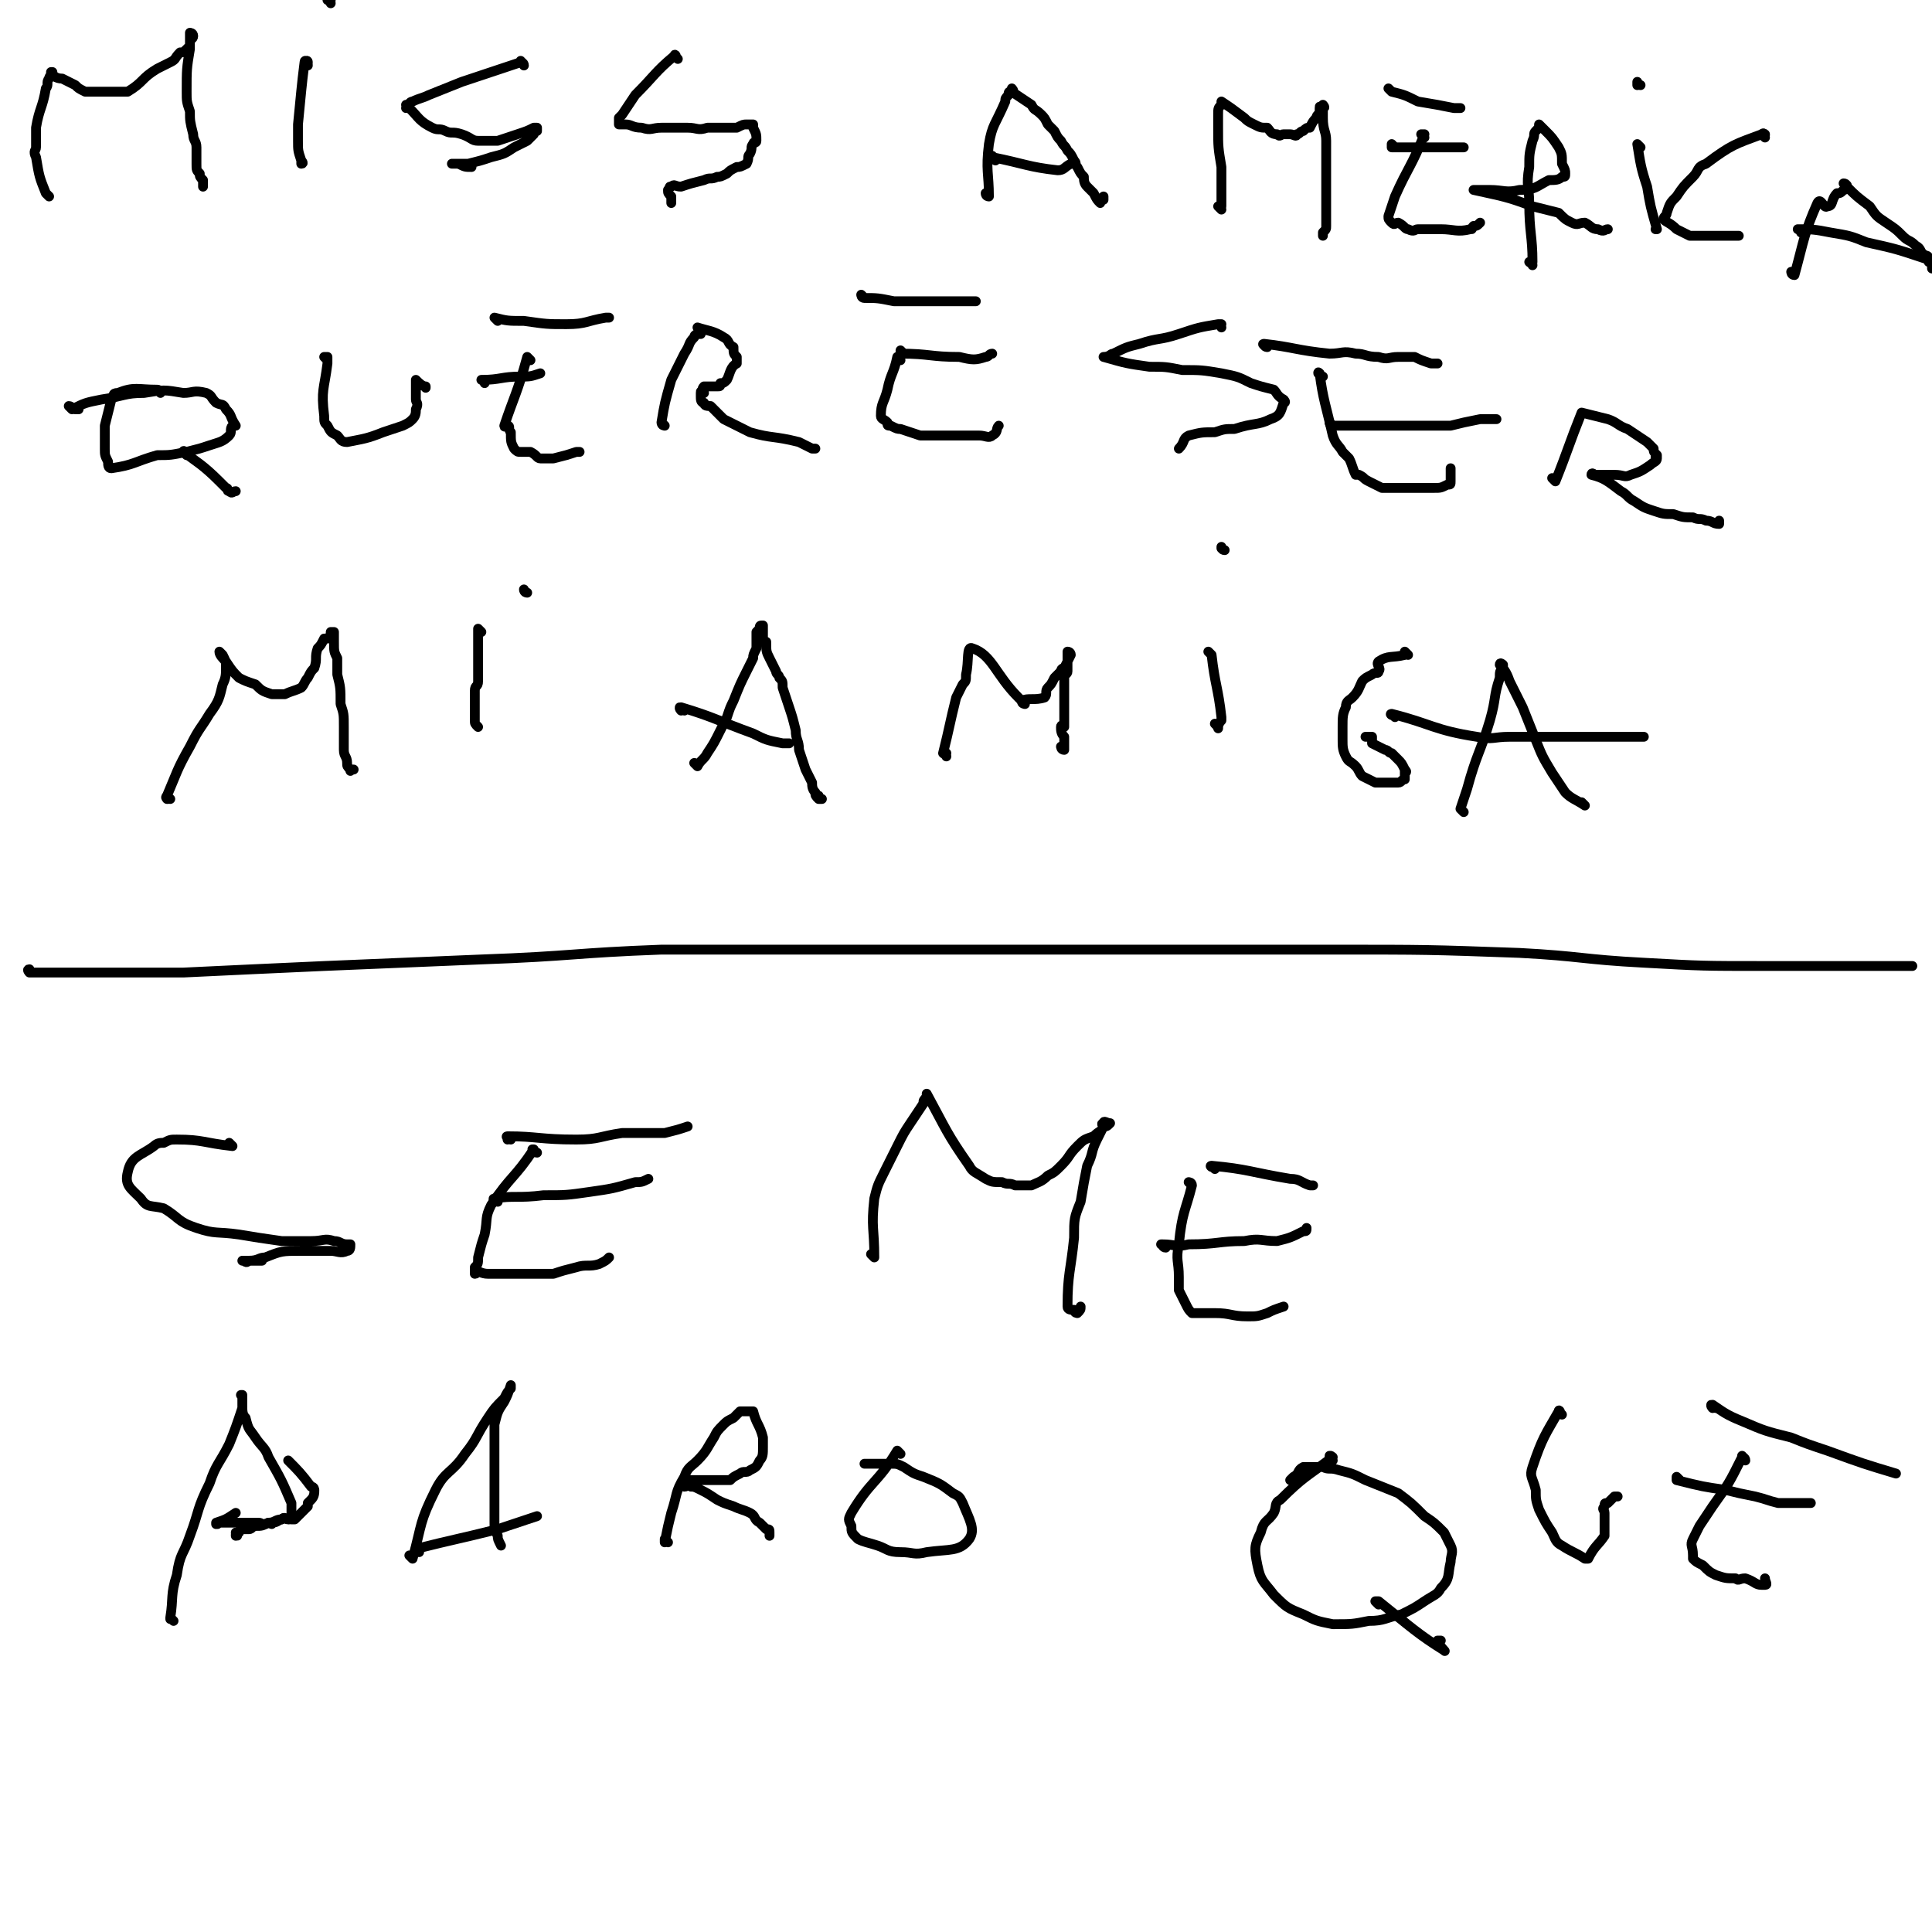 <svg viewBox='0 0 590 590' version='1.1' xmlns='http://www.w3.org/2000/svg' xmlns:xlink='http://www.w3.org/1999/xlink'><g fill='none' stroke='#000000' stroke-width='3' stroke-linecap='round' stroke-linejoin='round'><path d='M15,60c0,0 0,0 -1,-1 0,0 1,1 1,1 0,0 0,0 0,0 0,0 0,0 -1,-1 -2,-5 -2,-5 -3,-11 -1,-2 0,-2 0,-3 0,-3 0,-3 0,-6 1,-6 2,-6 3,-12 1,-1 0,-2 1,-3 0,-1 1,-1 1,-2 0,0 0,0 0,0 0,1 0,0 0,0 -1,0 0,0 0,0 0,0 0,0 0,0 0,1 -1,0 0,0 0,1 1,2 3,2 2,1 2,1 4,2 1,1 1,1 3,2 1,0 1,0 3,0 2,0 2,0 3,0 2,0 2,0 4,0 2,0 2,0 3,0 5,-3 4,-4 9,-7 2,-1 2,-1 4,-2 2,-1 1,-1 3,-3 1,0 1,0 2,-1 0,0 0,0 1,-1 0,-1 0,-1 0,-2 0,0 1,0 1,-1 0,0 0,0 0,0 0,0 0,0 0,0 0,0 -1,-1 -1,-1 0,0 1,0 1,1 0,0 0,0 0,0 0,0 -1,-1 -1,-1 0,1 0,2 0,5 -1,6 -1,6 -1,13 0,3 0,3 1,6 0,3 0,3 1,7 0,2 1,2 1,4 0,2 0,3 0,5 0,2 0,2 1,3 0,1 0,1 1,2 0,0 0,0 0,1 0,0 0,0 0,1 0,0 0,0 0,0 0,0 0,0 0,0 0,0 0,0 0,0 0,-1 0,-1 0,-2 '/><path d='M94,20c0,-1 0,-1 -1,-1 0,-1 1,0 1,0 0,0 0,0 0,0 0,0 0,0 -1,0 0,-1 1,0 1,0 0,0 0,0 0,0 0,0 0,-1 -1,0 -1,8 -1,9 -2,19 0,3 0,3 0,5 0,3 0,3 1,6 0,1 0,1 0,1 0,0 0,0 0,0 0,0 0,0 0,0 1,0 0,-1 0,-1 '/><path d='M101,1c0,0 0,-1 -1,-1 0,0 1,0 1,0 0,0 0,0 0,0 0,1 0,0 -1,0 0,0 1,0 1,0 0,0 0,0 0,0 0,1 0,0 -1,0 '/><path d='M160,20c0,-1 -1,-1 -1,-1 0,-1 0,0 0,0 0,0 0,0 0,0 1,0 0,0 0,0 0,-1 0,0 0,0 0,0 0,0 0,0 -9,3 -9,3 -18,6 -5,2 -5,2 -10,4 -2,1 -3,1 -5,2 -1,0 -1,1 -2,2 0,0 0,0 0,0 1,0 0,-1 0,-1 0,0 0,1 1,1 3,3 3,4 7,6 2,1 2,0 4,1 2,1 2,0 5,1 3,1 3,2 5,2 3,0 3,0 6,0 3,-1 3,-1 6,-2 3,-1 3,-1 5,-2 1,0 1,0 1,0 0,1 0,1 0,1 -1,0 -1,1 -1,1 -1,1 -1,1 -2,2 -2,1 -2,1 -4,2 -3,2 -3,2 -7,3 -3,1 -3,1 -7,2 -2,0 -2,0 -4,0 -1,0 -1,0 -1,0 0,0 0,0 0,0 0,0 0,0 0,0 0,0 0,0 0,0 1,0 1,0 2,0 2,1 2,1 4,1 0,0 0,0 0,0 '/><path d='M207,18c0,0 -1,-1 -1,-1 0,0 0,0 0,0 0,0 0,0 0,0 1,1 0,0 0,0 0,0 0,0 0,0 0,0 0,0 0,0 1,1 0,-1 0,0 -6,5 -6,6 -12,12 -2,3 -2,3 -4,6 0,0 0,0 -1,1 0,1 0,1 0,2 1,0 1,0 2,0 2,0 2,1 5,1 3,1 3,0 6,0 4,0 4,0 8,0 3,0 3,1 6,0 4,0 4,0 9,0 2,-1 2,-1 3,-1 1,0 1,0 1,0 1,0 1,0 1,0 0,0 0,1 0,1 1,2 1,2 1,4 0,1 -1,0 -1,1 -1,1 0,1 -1,3 -1,1 0,1 -1,3 -2,1 -2,1 -3,1 -2,1 -2,1 -3,2 -2,1 -2,1 -3,1 -2,1 -2,0 -4,1 -4,1 -4,1 -7,2 -2,0 -2,-1 -3,0 -1,0 0,0 -1,1 0,0 0,0 0,0 0,1 0,1 1,2 0,0 0,0 0,1 0,0 0,0 0,1 '/><path d='M302,60c0,0 -1,0 -1,-1 0,0 0,1 1,1 0,0 0,0 0,0 0,0 -1,0 -1,-1 0,0 1,1 1,1 0,-7 -1,-8 0,-16 1,-6 2,-6 5,-13 0,-1 0,-1 1,-2 0,-1 0,-1 1,-1 0,-1 0,0 0,0 0,0 0,0 0,0 1,0 0,-1 0,-1 0,0 0,0 0,1 3,2 3,2 6,4 1,2 1,1 3,3 1,1 1,1 2,3 1,1 1,1 2,2 1,2 1,2 2,3 1,2 1,1 2,3 1,1 1,1 2,3 1,1 0,1 1,2 1,2 1,2 2,3 0,1 0,2 1,3 1,1 1,1 2,2 1,2 1,2 2,3 0,0 0,-1 1,-1 0,-1 0,-1 0,-1 '/><path d='M304,49c0,-1 -1,-1 -1,-1 0,-1 0,0 0,0 0,0 0,0 0,0 1,0 0,0 0,0 0,-1 0,0 0,0 0,0 0,0 0,0 10,2 11,3 20,4 2,0 2,-1 4,-2 0,0 0,0 0,0 '/><path d='M373,64c0,0 -1,-1 -1,-1 0,0 0,0 1,0 0,0 0,0 0,0 0,1 -1,0 -1,0 0,0 1,1 1,0 0,-5 0,-6 0,-12 -1,-6 -1,-6 -1,-12 0,-2 0,-2 0,-4 0,-2 0,-2 1,-3 0,-1 0,-1 0,-1 0,0 0,0 0,0 3,2 3,2 7,5 1,1 1,1 3,2 2,1 2,1 4,1 1,1 1,2 3,2 1,1 1,0 2,0 1,0 1,0 2,0 1,0 2,1 2,0 1,0 1,-1 2,-1 1,-1 1,-1 2,-1 1,-2 1,-2 2,-3 0,-1 1,-1 1,-2 0,0 0,-1 0,-1 0,-1 0,0 1,0 0,0 0,0 0,0 0,0 0,0 0,0 1,0 0,-1 0,-1 0,0 0,0 0,1 0,1 0,2 0,3 0,4 1,4 1,7 0,4 0,4 0,8 0,3 0,3 0,6 0,3 0,3 0,6 0,2 0,2 0,3 0,1 0,1 0,3 0,1 0,1 -1,2 0,1 0,1 0,1 '/><path d='M435,42c0,0 -1,-1 -1,-1 0,0 0,0 1,0 0,0 0,0 0,0 0,1 -1,0 -1,0 0,0 1,0 1,0 -4,10 -5,10 -9,19 -1,3 -1,3 -2,6 0,1 0,1 1,2 1,1 1,0 2,0 2,1 2,2 3,2 2,1 2,0 3,0 4,0 4,0 7,0 4,0 5,1 9,0 1,0 0,0 1,-1 1,0 1,0 2,-1 '/><path d='M426,45c0,0 -1,-1 -1,-1 0,0 0,0 0,1 0,0 0,0 0,0 1,0 0,-1 0,-1 0,0 0,0 0,1 0,0 0,0 0,0 7,0 7,0 14,0 4,0 4,0 8,0 '/><path d='M425,28c0,0 -1,-1 -1,-1 0,0 0,0 1,1 0,0 0,0 0,0 0,0 -1,-1 -1,-1 0,0 0,0 1,1 4,1 4,1 8,3 6,1 6,1 11,2 1,0 1,0 2,0 '/><path d='M468,81c0,0 0,-1 -1,-1 0,0 1,0 1,0 0,0 0,0 0,0 0,1 0,0 -1,0 0,0 1,1 1,0 0,-8 -1,-9 -1,-18 0,-5 -1,-5 0,-11 0,-4 0,-4 1,-8 1,-2 0,-2 1,-3 1,-1 1,-1 1,-2 0,0 0,0 0,0 1,1 1,1 2,2 2,2 2,2 4,5 1,2 1,2 1,5 1,2 1,2 1,3 0,1 0,1 -1,1 -1,1 -2,1 -4,1 -4,2 -4,3 -9,3 -4,1 -5,0 -9,0 -2,0 -2,0 -4,0 0,0 -1,0 -1,0 9,2 10,2 18,5 4,1 4,1 8,2 2,2 2,2 4,3 2,1 2,0 4,0 2,1 2,2 4,2 2,1 2,0 3,0 '/><path d='M501,45c0,0 -1,-1 -1,-1 1,6 1,7 3,13 1,6 1,6 3,13 0,0 0,0 0,0 0,0 0,0 0,0 0,0 0,0 0,0 -1,0 0,0 0,0 '/><path d='M501,26c0,0 -1,0 -1,-1 0,0 0,1 0,1 0,0 0,0 0,0 1,0 0,0 0,-1 0,0 0,1 0,1 0,0 0,0 0,0 1,0 0,0 0,-1 0,0 0,1 0,1 0,0 0,0 0,0 1,0 0,0 0,-1 '/><path d='M539,42c0,0 -1,-1 -1,-1 0,0 1,0 1,0 0,0 0,0 0,0 0,1 0,-1 -1,0 -8,3 -9,3 -17,9 -3,1 -2,2 -4,4 -3,3 -3,3 -5,6 -2,2 -2,2 -3,5 0,1 -1,1 -1,2 1,1 2,1 4,3 2,1 2,1 4,2 2,0 2,0 4,0 1,0 1,0 3,0 1,0 1,0 3,0 1,0 1,0 3,0 1,0 1,0 2,0 '/><path d='M548,84c0,0 -1,-1 -1,-1 0,0 0,1 1,1 0,0 0,0 0,0 0,0 -1,-1 -1,-1 0,0 0,1 1,1 0,0 0,0 0,0 3,-11 3,-13 7,-22 1,-2 2,2 3,1 2,0 1,-2 3,-4 1,0 1,0 2,-1 1,0 0,-1 1,-1 0,-1 0,0 0,0 0,0 0,0 0,0 0,0 0,-1 -1,-1 0,0 1,0 1,1 0,0 0,0 0,0 3,3 3,3 7,6 2,3 2,3 5,5 3,2 3,2 5,4 2,2 2,1 4,3 2,1 1,2 3,3 0,0 1,0 1,1 0,0 0,1 0,1 0,0 0,0 0,0 1,0 1,0 1,0 0,1 0,1 0,2 '/><path d='M550,71c0,-1 0,-1 -1,-1 0,0 1,0 1,0 0,0 0,0 0,0 0,0 0,0 -1,0 0,0 1,0 1,0 0,0 0,0 0,0 0,0 -1,0 -1,0 4,0 5,0 10,1 6,1 6,1 11,3 9,2 9,2 18,5 '/><path d='M49,120c0,0 0,-1 -1,-1 0,0 1,0 1,1 0,0 0,0 0,0 0,0 0,-1 -1,-1 0,0 1,0 1,1 0,0 0,0 0,0 0,0 0,-1 -1,-1 -6,0 -7,-1 -12,1 -2,0 -1,1 -2,2 -1,4 -1,4 -2,8 0,1 0,1 0,1 0,3 0,3 0,6 0,2 0,2 1,4 0,1 0,2 1,2 0,1 0,1 0,0 7,-1 7,-2 14,-4 4,0 4,0 9,-1 4,-1 4,-1 7,-2 3,-1 4,-1 6,-3 1,-1 0,-2 1,-3 0,0 1,0 1,0 0,0 0,0 0,0 -2,-3 -1,-3 -3,-5 -1,-2 -1,-1 -3,-2 -2,-2 -1,-2 -3,-3 -4,-1 -4,0 -7,0 -6,-1 -6,-1 -12,0 -6,0 -6,1 -13,2 -5,1 -5,1 -9,3 0,0 0,0 0,0 0,0 -1,-1 -1,-1 1,0 1,1 2,1 0,0 0,0 1,0 '/><path d='M57,139c0,0 -1,-1 -1,-1 0,0 0,0 0,0 0,0 0,0 0,0 1,1 0,0 0,0 0,0 0,0 0,0 0,0 0,0 0,0 1,1 0,-1 0,0 4,3 6,4 11,9 1,1 1,1 2,2 1,0 0,1 1,1 1,1 1,0 2,0 0,0 0,0 0,0 '/><path d='M100,110c0,0 -1,-1 -1,-1 0,0 1,0 1,0 0,0 0,0 0,0 0,1 -1,0 -1,0 0,0 1,0 1,0 0,1 0,1 0,2 -1,8 -2,8 -1,16 0,2 0,2 1,3 1,2 1,2 3,3 1,1 1,2 3,2 5,-1 6,-1 11,-3 3,-1 3,-1 6,-2 2,-1 2,-1 3,-2 1,-1 1,-2 1,-3 1,-2 0,-2 0,-3 0,-3 0,-3 0,-6 0,0 0,0 0,0 0,0 0,0 0,0 0,0 0,0 0,0 1,1 2,2 3,2 0,1 0,0 0,0 '/><path d='M162,110c0,0 -1,-1 -1,-1 0,0 0,0 0,0 0,0 0,0 0,0 1,1 0,0 0,0 0,0 0,0 0,0 0,0 0,0 0,0 -3,11 -4,12 -7,21 0,1 1,-1 1,0 1,0 0,1 1,2 0,3 0,3 1,5 1,1 1,1 2,1 2,0 2,0 3,0 2,1 2,2 3,2 2,0 2,0 4,0 0,0 0,0 0,0 4,-1 4,-1 7,-2 1,0 1,0 1,0 0,0 0,0 0,0 0,0 0,0 0,0 '/><path d='M148,117c0,-1 -1,-1 -1,-1 0,0 0,0 0,0 6,0 6,-1 12,-1 3,0 3,0 6,-1 '/><path d='M152,98c0,0 -1,-1 -1,-1 0,0 0,0 0,0 0,0 0,0 0,0 4,1 4,1 9,1 7,1 7,1 13,1 6,0 6,-1 12,-2 1,0 1,0 1,0 '/><path d='M203,130c0,0 -1,-1 -1,-1 0,0 1,1 1,1 0,0 0,0 0,0 0,0 -1,0 -1,-1 1,-6 1,-6 3,-13 2,-4 2,-4 4,-8 2,-3 1,-3 3,-5 0,-1 1,-1 2,-1 0,-1 0,-1 0,-1 0,0 0,0 0,0 0,0 -1,-1 -1,-1 3,1 5,1 8,3 2,1 1,2 3,3 0,2 0,2 1,3 0,1 0,1 0,2 0,0 0,0 0,0 0,0 0,-1 0,0 -2,1 -2,3 -3,5 -1,1 -1,1 -2,1 0,1 0,1 -1,1 0,0 0,0 0,0 -1,0 -1,0 -2,0 -1,0 -1,0 -2,0 -1,1 0,1 0,2 -1,0 -1,-1 -1,0 0,0 0,0 0,1 0,1 0,2 1,2 0,1 1,1 2,1 2,2 2,2 4,4 4,2 4,2 8,4 7,2 7,1 15,3 2,1 2,1 4,2 1,0 1,0 1,0 '/><path d='M275,110c0,0 -1,-1 -1,-1 0,0 0,0 0,0 0,0 0,0 0,0 1,1 0,0 0,0 0,0 0,0 0,0 0,0 0,0 0,0 -1,5 -2,5 -3,10 -1,4 -2,4 -2,8 0,1 1,1 2,2 0,1 0,1 1,1 2,1 2,1 3,1 3,1 3,1 6,2 2,0 2,0 5,0 5,0 5,0 10,0 2,0 2,0 3,0 2,0 3,1 4,0 2,-1 1,-2 2,-3 '/><path d='M276,108c0,0 -1,-1 -1,-1 0,0 0,0 0,1 0,0 0,0 0,0 1,0 0,-1 0,-1 0,0 0,0 0,1 0,0 0,0 0,0 9,0 9,1 18,1 4,1 5,1 8,0 1,0 1,-1 2,-1 '/><path d='M264,91c0,0 -1,-1 -1,-1 0,0 0,0 1,1 0,0 0,0 0,0 0,0 -1,-1 -1,-1 0,0 0,1 1,1 4,0 4,0 9,1 6,0 6,0 13,0 5,0 5,0 11,0 0,0 0,0 1,0 '/><path d='M373,100c0,-1 -1,-1 -1,-1 0,0 0,0 1,0 0,0 0,0 0,0 0,0 0,0 -1,0 -6,1 -6,1 -12,3 -6,2 -6,1 -12,3 -4,1 -4,1 -8,3 -1,0 -1,1 -3,1 0,0 0,0 0,0 0,0 0,0 0,0 7,2 7,2 14,3 5,0 5,0 10,1 6,0 6,0 12,1 5,1 5,1 9,3 3,1 3,1 7,2 1,1 1,2 3,3 0,0 1,1 0,1 -1,3 -1,4 -4,5 -4,2 -5,1 -11,3 -3,0 -3,0 -6,1 -4,0 -4,0 -8,1 -2,1 -1,2 -3,4 '/><path d='M404,115c-1,0 -1,-1 -1,-1 -1,0 0,0 0,0 0,0 0,0 0,0 0,1 -1,-1 0,0 1,8 2,10 4,19 1,3 2,3 3,5 1,1 1,1 2,2 1,2 1,3 2,5 0,0 1,0 1,0 2,1 1,1 3,2 2,1 2,1 4,2 2,0 2,0 4,0 6,0 6,0 12,0 2,0 2,0 4,-1 1,0 1,0 1,-1 0,0 0,0 0,0 0,-2 0,-2 0,-4 '/><path d='M407,130c0,0 -1,-1 -1,-1 0,0 0,1 1,1 0,0 0,0 0,0 0,0 -1,-1 -1,-1 0,0 0,1 1,1 0,0 0,0 0,0 12,0 12,0 24,0 6,0 6,0 12,0 4,-1 4,-1 9,-2 2,0 2,0 4,0 1,0 1,0 1,0 0,0 0,0 0,0 0,0 0,0 0,0 '/><path d='M387,106c0,0 -1,0 -1,-1 0,0 0,1 1,1 0,0 0,0 0,0 0,0 -2,-1 -1,-1 9,1 10,2 20,3 4,0 4,-1 8,0 3,0 3,1 7,1 3,1 3,0 6,0 2,0 2,0 5,0 2,1 2,1 5,2 1,0 1,0 2,0 '/><path d='M475,147c0,0 0,-1 -1,-1 0,0 1,1 1,1 0,0 0,0 0,0 0,0 0,-1 -1,-1 0,0 1,1 1,1 0,0 0,0 0,0 4,-10 4,-11 8,-21 0,0 0,0 0,0 0,0 0,0 0,0 4,1 4,1 8,2 3,1 3,2 6,3 3,2 3,2 6,4 1,1 1,1 2,2 0,1 0,1 1,2 0,0 0,0 0,1 0,0 0,0 0,0 0,0 0,0 0,0 -1,-1 0,0 0,0 0,1 -1,1 -2,2 -3,2 -3,2 -6,3 -2,1 -2,0 -5,0 -1,0 -1,0 -3,0 -1,0 -1,0 -2,0 0,0 0,0 -1,0 0,0 0,0 0,0 0,0 0,0 0,0 0,0 -1,-1 -1,0 4,1 5,2 9,5 2,1 2,2 4,3 3,2 3,2 6,3 3,1 3,1 6,1 3,1 3,1 6,1 2,1 2,0 4,1 2,0 2,1 4,1 0,0 0,0 0,-1 '/><path d='M52,244c0,0 -1,0 -1,-1 0,0 0,1 0,1 0,0 0,0 0,0 1,0 -1,0 0,-1 3,-7 3,-8 7,-15 3,-6 3,-5 6,-10 3,-4 3,-5 4,-9 1,-2 1,-3 1,-5 0,-2 0,-2 -1,-4 0,0 0,0 0,0 0,0 0,0 0,0 0,0 -1,-1 -1,-1 0,1 1,2 2,3 2,3 2,3 4,5 2,1 2,1 5,2 2,2 2,2 5,3 2,0 2,0 4,0 0,0 0,0 0,0 2,-1 3,-1 5,-2 1,-1 1,-2 2,-3 1,-2 1,-2 2,-3 1,-3 0,-3 1,-6 1,-1 1,-1 2,-3 0,0 1,0 1,0 1,-1 1,-1 1,-2 0,0 0,0 1,0 0,1 0,1 0,2 0,1 0,1 0,1 0,3 0,3 1,5 0,2 0,2 0,5 1,4 1,4 1,9 1,3 1,3 1,7 0,3 0,3 0,7 0,2 1,2 1,4 0,1 0,1 1,2 0,1 0,0 0,0 0,0 0,0 0,0 1,0 1,0 1,0 0,0 0,0 0,0 '/><path d='M147,193c0,0 -1,0 -1,-1 0,0 0,1 1,1 0,0 0,0 0,0 0,0 -1,-1 -1,-1 0,7 0,8 0,16 0,2 -1,1 -1,3 0,5 0,5 0,9 0,1 0,1 1,2 0,0 0,0 0,0 '/><path d='M161,181c0,0 -1,0 -1,-1 0,0 0,1 1,1 0,0 0,0 0,0 0,0 -1,0 -1,-1 0,0 0,1 1,1 '/><path d='M213,234c0,0 -1,-1 -1,-1 0,0 1,0 1,1 0,0 0,0 0,0 0,0 -1,-1 -1,-1 0,0 1,0 1,1 0,0 0,0 0,0 1,-2 2,-2 3,-4 2,-3 2,-3 4,-7 1,-2 1,-2 2,-4 1,-3 1,-3 2,-5 2,-5 2,-5 4,-9 1,-2 1,-2 2,-4 0,-1 0,-1 1,-3 0,-1 0,-1 0,-2 0,-2 0,-2 0,-3 1,-1 1,-1 1,-1 0,-1 0,-1 1,-1 0,0 0,0 0,0 0,1 0,1 0,2 0,1 0,1 0,1 0,1 0,1 0,1 0,0 0,0 0,0 0,1 1,1 1,1 0,0 0,0 0,0 0,1 -1,0 -1,0 0,0 1,0 1,0 0,0 0,0 0,0 0,1 -1,0 -1,0 0,0 1,0 1,0 0,0 0,0 0,0 0,3 0,3 1,5 0,0 0,0 0,0 1,2 1,2 2,4 0,1 1,1 1,2 1,1 1,1 1,3 1,3 1,3 2,6 1,3 1,3 2,7 0,3 1,3 1,6 1,3 1,3 2,6 1,2 1,2 2,4 0,1 0,2 1,3 0,1 0,1 1,2 0,0 1,0 1,0 0,0 0,0 0,0 0,0 -1,0 -1,-1 '/><path d='M209,217c-1,0 -1,-1 -1,-1 -1,0 0,0 0,1 0,0 0,0 0,0 0,0 -1,-1 0,-1 10,3 11,4 22,8 4,2 4,2 9,3 1,0 1,0 2,0 '/><path d='M289,231c0,0 0,-1 -1,-1 0,0 1,0 1,0 0,0 0,0 0,0 0,1 0,0 -1,0 0,0 1,0 1,0 0,0 0,0 0,0 0,1 -1,0 -1,0 2,-8 2,-9 4,-17 1,-2 1,-2 2,-4 1,-1 1,-1 1,-3 1,-4 0,-9 2,-8 6,2 7,8 14,15 1,1 1,1 2,2 0,0 0,0 0,0 0,0 0,0 0,0 0,0 -1,0 -1,-1 2,-1 4,0 7,-1 1,-1 0,-2 1,-3 1,-1 1,-1 2,-3 1,-1 1,-1 2,-2 0,-1 1,-1 1,-1 1,-2 1,-2 2,-4 0,0 0,0 0,0 0,0 0,0 0,0 0,0 0,-1 -1,-1 0,0 1,0 1,1 0,0 0,0 0,0 0,0 0,-1 -1,-1 0,0 0,0 0,1 0,0 0,0 0,0 0,0 0,0 0,1 0,0 0,0 0,0 0,0 0,0 0,0 0,1 0,1 0,2 0,1 0,1 0,2 0,1 -1,1 -1,1 0,2 0,2 0,4 0,2 0,2 0,3 0,3 0,3 0,6 0,1 0,1 0,3 0,0 -1,-1 -1,0 0,1 0,2 1,3 0,1 0,1 0,2 0,0 0,0 0,0 0,1 0,1 0,2 0,0 0,0 0,0 0,0 -1,-1 -1,-1 0,0 0,1 1,1 0,0 0,-1 0,-1 0,-1 0,-1 0,-3 0,0 0,0 0,0 '/><path d='M370,200c0,0 -1,-1 -1,-1 0,0 0,0 1,1 0,0 0,0 0,0 0,0 -1,-1 -1,-1 0,0 0,0 1,1 0,0 0,0 0,0 1,9 2,10 3,19 0,1 0,0 0,1 -1,1 -1,2 -1,2 0,1 0,0 0,0 0,0 0,0 0,0 0,0 0,-1 -1,-1 0,0 1,1 1,1 0,0 0,0 0,0 0,0 0,-1 -1,-1 '/><path d='M374,168c-1,0 -1,-1 -1,-1 0,0 0,0 0,0 0,0 0,0 0,0 0,1 0,0 0,0 0,0 0,0 0,0 '/><path d='M430,200c0,0 -1,-1 -1,-1 0,0 0,0 0,1 0,0 0,0 0,0 1,0 0,-1 0,-1 0,0 0,0 0,1 0,0 0,0 0,0 -4,1 -5,0 -8,2 -1,1 1,2 0,3 0,1 -1,0 -2,1 -2,1 -2,1 -3,2 -1,2 -1,3 -3,5 -1,1 -2,1 -2,3 -1,2 -1,3 -1,6 0,2 0,2 0,4 0,2 0,3 1,5 1,2 1,1 3,3 1,1 1,2 2,3 2,1 2,1 4,2 3,0 4,0 7,0 1,0 1,-1 2,-1 0,-1 0,-1 0,-1 0,-1 0,-1 0,-2 0,0 0,0 0,0 1,1 0,1 0,0 -1,-2 -1,-2 -2,-3 -1,-1 -1,-1 -2,-2 -1,0 -1,-1 -2,-1 -2,-1 -2,-1 -4,-2 0,-1 0,-1 0,-2 -1,0 -1,0 -2,0 0,0 0,0 0,0 '/><path d='M447,248c0,0 -1,-1 -1,-1 0,0 0,0 0,0 0,0 0,0 0,0 1,-3 1,-3 2,-6 3,-11 4,-11 7,-21 2,-7 1,-7 3,-13 0,-2 0,-2 1,-3 0,-1 0,-1 0,-1 0,0 0,0 0,0 0,0 -1,-1 -1,0 1,1 2,2 3,5 2,4 2,4 4,8 2,5 2,5 4,10 2,5 2,5 5,10 2,3 2,3 4,6 2,2 3,2 6,4 0,0 0,0 0,0 0,0 -1,-1 -1,-1 '/><path d='M426,219c0,0 -1,-1 -1,-1 0,0 0,0 0,0 0,0 0,0 0,0 1,1 -1,0 0,0 12,3 13,5 26,7 5,1 5,0 10,0 8,0 8,0 16,0 8,0 8,0 15,0 5,0 5,0 10,0 '/><path d='M10,297c-1,0 -1,-1 -1,-1 -1,0 0,1 0,1 0,0 0,0 0,0 24,0 24,0 47,0 21,-1 21,-1 43,-2 24,-1 24,-1 48,-2 28,-1 28,-2 55,-3 27,0 27,0 54,0 29,0 29,0 58,0 30,0 30,0 59,0 17,0 17,0 34,0 29,0 29,0 57,1 19,1 19,2 38,3 18,1 18,1 37,1 16,0 16,0 32,0 6,0 6,0 13,0 '/><path d='M71,350c0,0 -1,-1 -1,-1 0,0 0,0 1,1 0,0 0,0 0,0 0,0 -1,-1 -1,-1 0,0 0,0 1,1 0,0 0,0 0,0 -9,-1 -9,-2 -17,-2 -2,0 -2,0 -4,1 -1,0 -2,0 -3,1 -4,3 -7,3 -8,8 -1,4 1,5 4,8 2,3 3,2 7,3 5,3 4,4 10,6 6,2 6,1 13,2 6,1 6,1 13,2 4,0 4,0 9,0 4,0 4,-1 7,0 2,0 2,1 4,1 1,0 1,0 1,0 0,0 0,0 0,0 0,1 0,2 -1,2 -2,1 -3,0 -5,0 -1,0 -1,0 -3,0 -3,0 -3,0 -6,0 -6,0 -6,0 -11,2 -2,0 -2,1 -5,1 -1,1 -1,0 -2,0 0,0 0,0 0,0 1,0 1,0 3,0 2,0 2,0 3,0 '/><path d='M164,352c-1,0 -1,-1 -1,-1 -1,0 0,0 0,0 0,0 0,0 0,0 0,1 0,0 0,0 -1,0 0,0 0,0 0,0 0,0 0,0 -6,9 -7,8 -13,17 -2,4 -1,4 -2,9 -1,3 -1,3 -2,7 0,2 0,2 -1,3 0,1 0,1 0,2 0,0 0,0 0,0 1,0 0,-1 0,-1 1,0 2,1 4,1 6,0 6,0 13,0 3,0 3,0 7,0 3,-1 3,-1 7,-2 3,-1 4,0 7,-1 2,-1 2,-1 3,-2 '/><path d='M152,367c0,0 -1,-1 -1,-1 0,0 0,0 0,1 0,0 0,0 0,0 1,0 -1,-1 0,-1 6,-1 7,0 15,-1 7,0 7,0 14,-1 7,-1 7,-1 14,-3 2,0 2,0 4,-1 '/><path d='M156,348c0,0 -1,0 -1,-1 0,0 0,1 0,1 0,0 0,0 0,0 1,0 -1,-1 0,-1 9,0 10,1 21,1 7,0 7,-1 14,-2 6,0 7,0 13,0 4,-1 4,-1 7,-2 '/><path d='M267,384c0,0 -1,-1 -1,-1 0,0 0,0 1,1 0,0 0,0 0,0 0,0 -1,-1 -1,-1 0,0 1,1 1,1 0,-9 -1,-9 0,-18 1,-4 1,-4 3,-8 2,-4 2,-4 4,-8 2,-4 2,-4 4,-7 2,-3 2,-3 4,-6 0,-1 0,-1 1,-2 0,-1 0,-1 0,-1 0,0 0,0 0,0 6,11 6,12 13,22 1,2 2,2 5,4 2,1 2,1 5,1 2,1 2,0 4,1 3,0 3,0 5,0 2,-1 3,-1 5,-3 2,-1 2,-1 4,-3 3,-3 2,-3 5,-6 2,-2 2,-2 5,-3 2,-2 2,-1 3,-3 1,0 1,0 2,-1 0,0 0,0 0,0 -1,0 -2,-1 -2,0 -1,0 0,1 0,1 -1,2 -1,2 -2,4 -2,4 -1,4 -3,8 -1,5 -1,5 -2,11 -2,5 -2,5 -2,11 -1,10 -2,11 -2,21 0,1 1,1 2,1 0,1 1,1 1,1 1,-1 1,-1 1,-2 '/><path d='M364,362c0,0 -1,-1 -1,-1 0,0 1,0 1,1 0,0 0,0 0,0 0,0 -1,-1 -1,-1 0,0 1,0 1,1 -2,8 -3,8 -4,18 -1,5 0,5 0,10 0,2 0,2 0,4 1,2 1,2 2,4 1,2 1,2 2,3 1,0 1,0 2,0 2,0 2,0 3,0 1,0 1,0 2,0 5,0 5,1 10,1 3,0 3,0 6,-1 2,-1 2,-1 5,-2 '/><path d='M356,381c-1,0 -1,-1 -1,-1 -1,0 0,0 0,0 0,0 0,0 0,0 4,0 4,1 8,0 9,0 9,-1 17,-1 5,-1 5,0 10,0 4,-1 4,-1 8,-3 1,0 1,0 1,-1 '/><path d='M371,357c0,0 -1,-1 -1,-1 0,0 0,0 0,0 0,0 0,0 0,0 1,1 0,0 0,0 0,0 0,0 0,0 0,0 0,0 0,0 1,1 -1,0 0,0 11,1 12,2 24,4 3,0 3,1 6,2 0,0 0,0 1,0 '/><path d='M53,495c0,0 -1,-1 -1,-1 0,0 0,0 0,0 0,0 0,0 0,0 1,1 0,0 0,0 0,0 0,1 0,0 1,-6 0,-7 2,-13 1,-7 2,-6 4,-12 3,-8 2,-8 6,-16 2,-6 3,-6 6,-12 2,-5 2,-5 4,-11 0,-1 0,-1 0,-2 0,-1 0,-1 0,-2 0,0 0,0 0,0 0,1 0,0 0,0 -1,0 0,0 0,0 0,0 0,0 0,0 0,2 0,2 0,3 0,2 0,3 1,4 1,4 1,3 3,6 2,3 3,3 4,6 4,7 4,7 7,14 0,1 0,2 0,3 0,1 0,1 -1,2 -1,0 -1,-1 -2,0 -1,0 -1,1 -3,1 0,1 0,0 -1,0 -2,1 -2,1 -4,1 -1,0 -1,1 -2,1 -1,0 -1,0 -2,0 0,0 -1,0 -1,1 -1,0 -1,0 -1,1 0,0 0,0 0,0 1,0 0,0 0,-1 '/><path d='M126,476c0,0 -1,-1 -1,-1 0,0 0,0 1,1 0,0 0,0 0,0 0,0 -1,-1 -1,-1 0,0 0,0 1,1 0,0 0,0 0,0 3,-11 2,-11 7,-21 3,-6 5,-5 9,-11 4,-5 3,-5 7,-11 2,-3 2,-3 5,-6 1,-2 1,-2 2,-3 0,-1 0,-1 0,-1 0,0 0,0 0,0 -1,3 -1,3 -2,5 -2,3 -2,3 -3,7 0,5 0,5 0,10 0,4 0,4 0,8 0,3 0,3 0,7 0,2 0,2 0,5 0,2 0,2 1,4 0,1 0,1 1,3 '/><path d='M128,474c0,0 0,0 -1,-1 0,0 1,1 1,1 0,0 0,0 0,0 0,0 -1,0 -1,-1 12,-3 13,-3 25,-6 6,-2 6,-2 12,-4 '/><path d='M204,471c0,0 -1,-1 -1,-1 0,0 0,0 0,1 0,0 0,0 0,0 1,-5 1,-5 2,-9 2,-6 1,-6 4,-11 1,-3 2,-3 4,-5 3,-3 3,-4 5,-7 1,-2 1,-2 3,-4 1,-1 1,-1 3,-2 1,-1 1,-1 2,-2 2,0 2,0 3,0 0,0 1,0 1,0 1,4 2,4 3,8 0,1 0,1 0,3 0,2 0,3 -1,4 -1,2 -1,2 -3,3 -1,1 -2,0 -3,1 -2,1 -2,1 -3,2 -1,0 -1,0 -1,0 0,0 0,0 0,0 -1,0 -1,0 -2,0 0,0 0,0 0,0 -4,0 -4,0 -7,0 -2,0 -2,0 -3,0 -1,1 -1,1 -1,2 0,0 0,0 0,0 0,0 0,0 0,0 1,0 1,-1 2,0 1,0 1,0 3,1 2,1 2,1 5,3 2,1 2,1 5,2 2,1 3,1 5,2 2,1 1,2 3,3 1,1 1,1 2,2 1,0 1,0 1,1 0,0 0,0 0,1 0,0 0,0 0,0 '/><path d='M275,444c0,0 -1,-1 -1,-1 0,0 0,0 0,0 0,0 0,0 0,0 1,1 0,0 0,0 0,0 0,0 0,0 -6,10 -8,9 -14,19 -1,2 -1,2 0,4 0,2 0,2 2,4 2,1 3,1 6,2 3,1 3,2 7,2 4,0 4,1 8,0 7,-1 10,0 13,-4 2,-3 0,-6 -2,-11 -1,-2 -1,-2 -3,-3 -4,-3 -4,-3 -9,-5 -3,-1 -3,-1 -6,-3 -2,-1 -2,-1 -4,-1 -1,0 -1,0 -1,0 -2,0 -2,0 -4,0 -1,0 -1,0 -2,0 0,0 0,0 -1,0 0,0 0,0 0,0 '/><path d='M89,447c0,0 -1,-1 -1,-1 0,0 0,0 1,1 0,0 0,0 0,0 0,0 -1,-1 -1,-1 0,0 0,0 1,1 0,0 0,0 0,0 0,0 -1,-1 -1,-1 3,3 4,4 7,8 1,0 1,1 1,1 0,1 0,2 -1,3 0,0 0,0 -1,1 0,0 0,1 0,1 -2,2 -2,2 -4,4 -1,0 -1,0 -1,0 -2,0 -2,-1 -3,0 -2,0 -2,1 -4,1 -2,1 -2,0 -3,0 -1,0 -1,0 -3,0 0,0 0,0 -1,0 -3,0 -3,0 -5,0 -1,0 -1,0 -3,0 0,0 0,0 -1,0 0,0 0,0 0,0 1,1 0,0 0,0 0,0 0,1 0,0 3,-1 3,-1 6,-3 '/><path d='M407,446c0,-1 -1,-1 -1,-1 0,-1 0,0 1,0 0,0 0,0 0,0 0,0 -1,0 -1,0 0,-1 1,0 1,0 -8,6 -9,6 -16,13 -2,1 -1,2 -2,4 -2,3 -3,2 -4,6 -2,4 -2,5 -1,10 1,5 2,5 5,9 4,4 4,4 9,6 4,2 4,2 9,3 6,0 6,0 11,-1 5,0 5,-1 10,-2 4,-2 4,-2 7,-4 3,-2 4,-2 5,-4 3,-3 2,-4 3,-8 0,0 0,0 0,0 0,-2 1,-3 0,-5 -1,-2 -1,-2 -2,-4 -3,-3 -3,-3 -6,-5 -4,-4 -4,-4 -8,-7 -5,-2 -5,-2 -10,-4 -4,-2 -4,-2 -8,-3 -3,-1 -3,0 -5,-1 -2,0 -2,0 -4,0 -1,0 -1,0 -1,0 -1,0 -1,0 -1,0 -2,1 -1,2 -3,3 0,0 0,0 -1,1 '/><path d='M421,490c0,0 -1,-1 -1,-1 0,0 0,0 1,0 0,0 0,0 0,0 0,1 -1,0 -1,0 0,0 0,0 1,0 10,8 12,10 20,15 1,1 -2,-2 -2,-3 0,0 0,0 1,0 '/><path d='M477,432c0,0 -1,-1 -1,-1 0,0 0,0 0,0 0,0 0,0 0,0 1,1 0,-1 0,0 -4,7 -5,8 -8,17 -1,3 0,3 1,7 0,3 0,3 1,6 2,4 2,4 4,7 1,2 1,3 3,4 3,2 4,2 7,4 1,0 1,0 1,0 2,-4 3,-4 5,-7 0,-2 0,-2 0,-5 0,-1 0,-1 0,-2 0,-1 -1,-1 0,-2 0,-1 0,-1 1,-1 1,-1 1,-1 2,-2 1,0 1,0 1,0 '/><path d='M533,446c0,-1 -1,-1 -1,-1 0,-1 0,0 0,0 0,0 0,0 0,0 1,0 0,0 0,0 0,-1 0,0 0,0 0,0 0,0 0,0 -4,8 -4,8 -9,15 -2,3 -2,3 -4,6 -1,2 -1,2 -2,4 -1,2 0,2 0,5 0,0 0,0 0,1 1,1 1,1 3,2 2,2 2,2 4,3 3,1 3,1 6,1 1,1 1,0 3,0 3,1 3,2 5,2 1,0 1,0 1,0 1,0 0,-1 0,-2 '/><path d='M513,452c0,0 -1,-1 -1,-1 0,0 0,1 0,1 0,0 0,0 0,0 8,2 8,2 15,3 4,1 4,1 9,2 4,1 3,1 7,2 3,0 3,0 5,0 2,0 2,0 3,0 1,0 1,0 2,0 '/><path d='M524,430c-1,0 -1,-1 -1,-1 -1,0 0,0 0,1 0,0 0,0 0,0 0,0 -1,-1 0,-1 3,2 4,3 9,5 7,3 7,3 15,5 5,2 5,2 11,4 11,4 11,4 21,7 '/></g>
</svg>